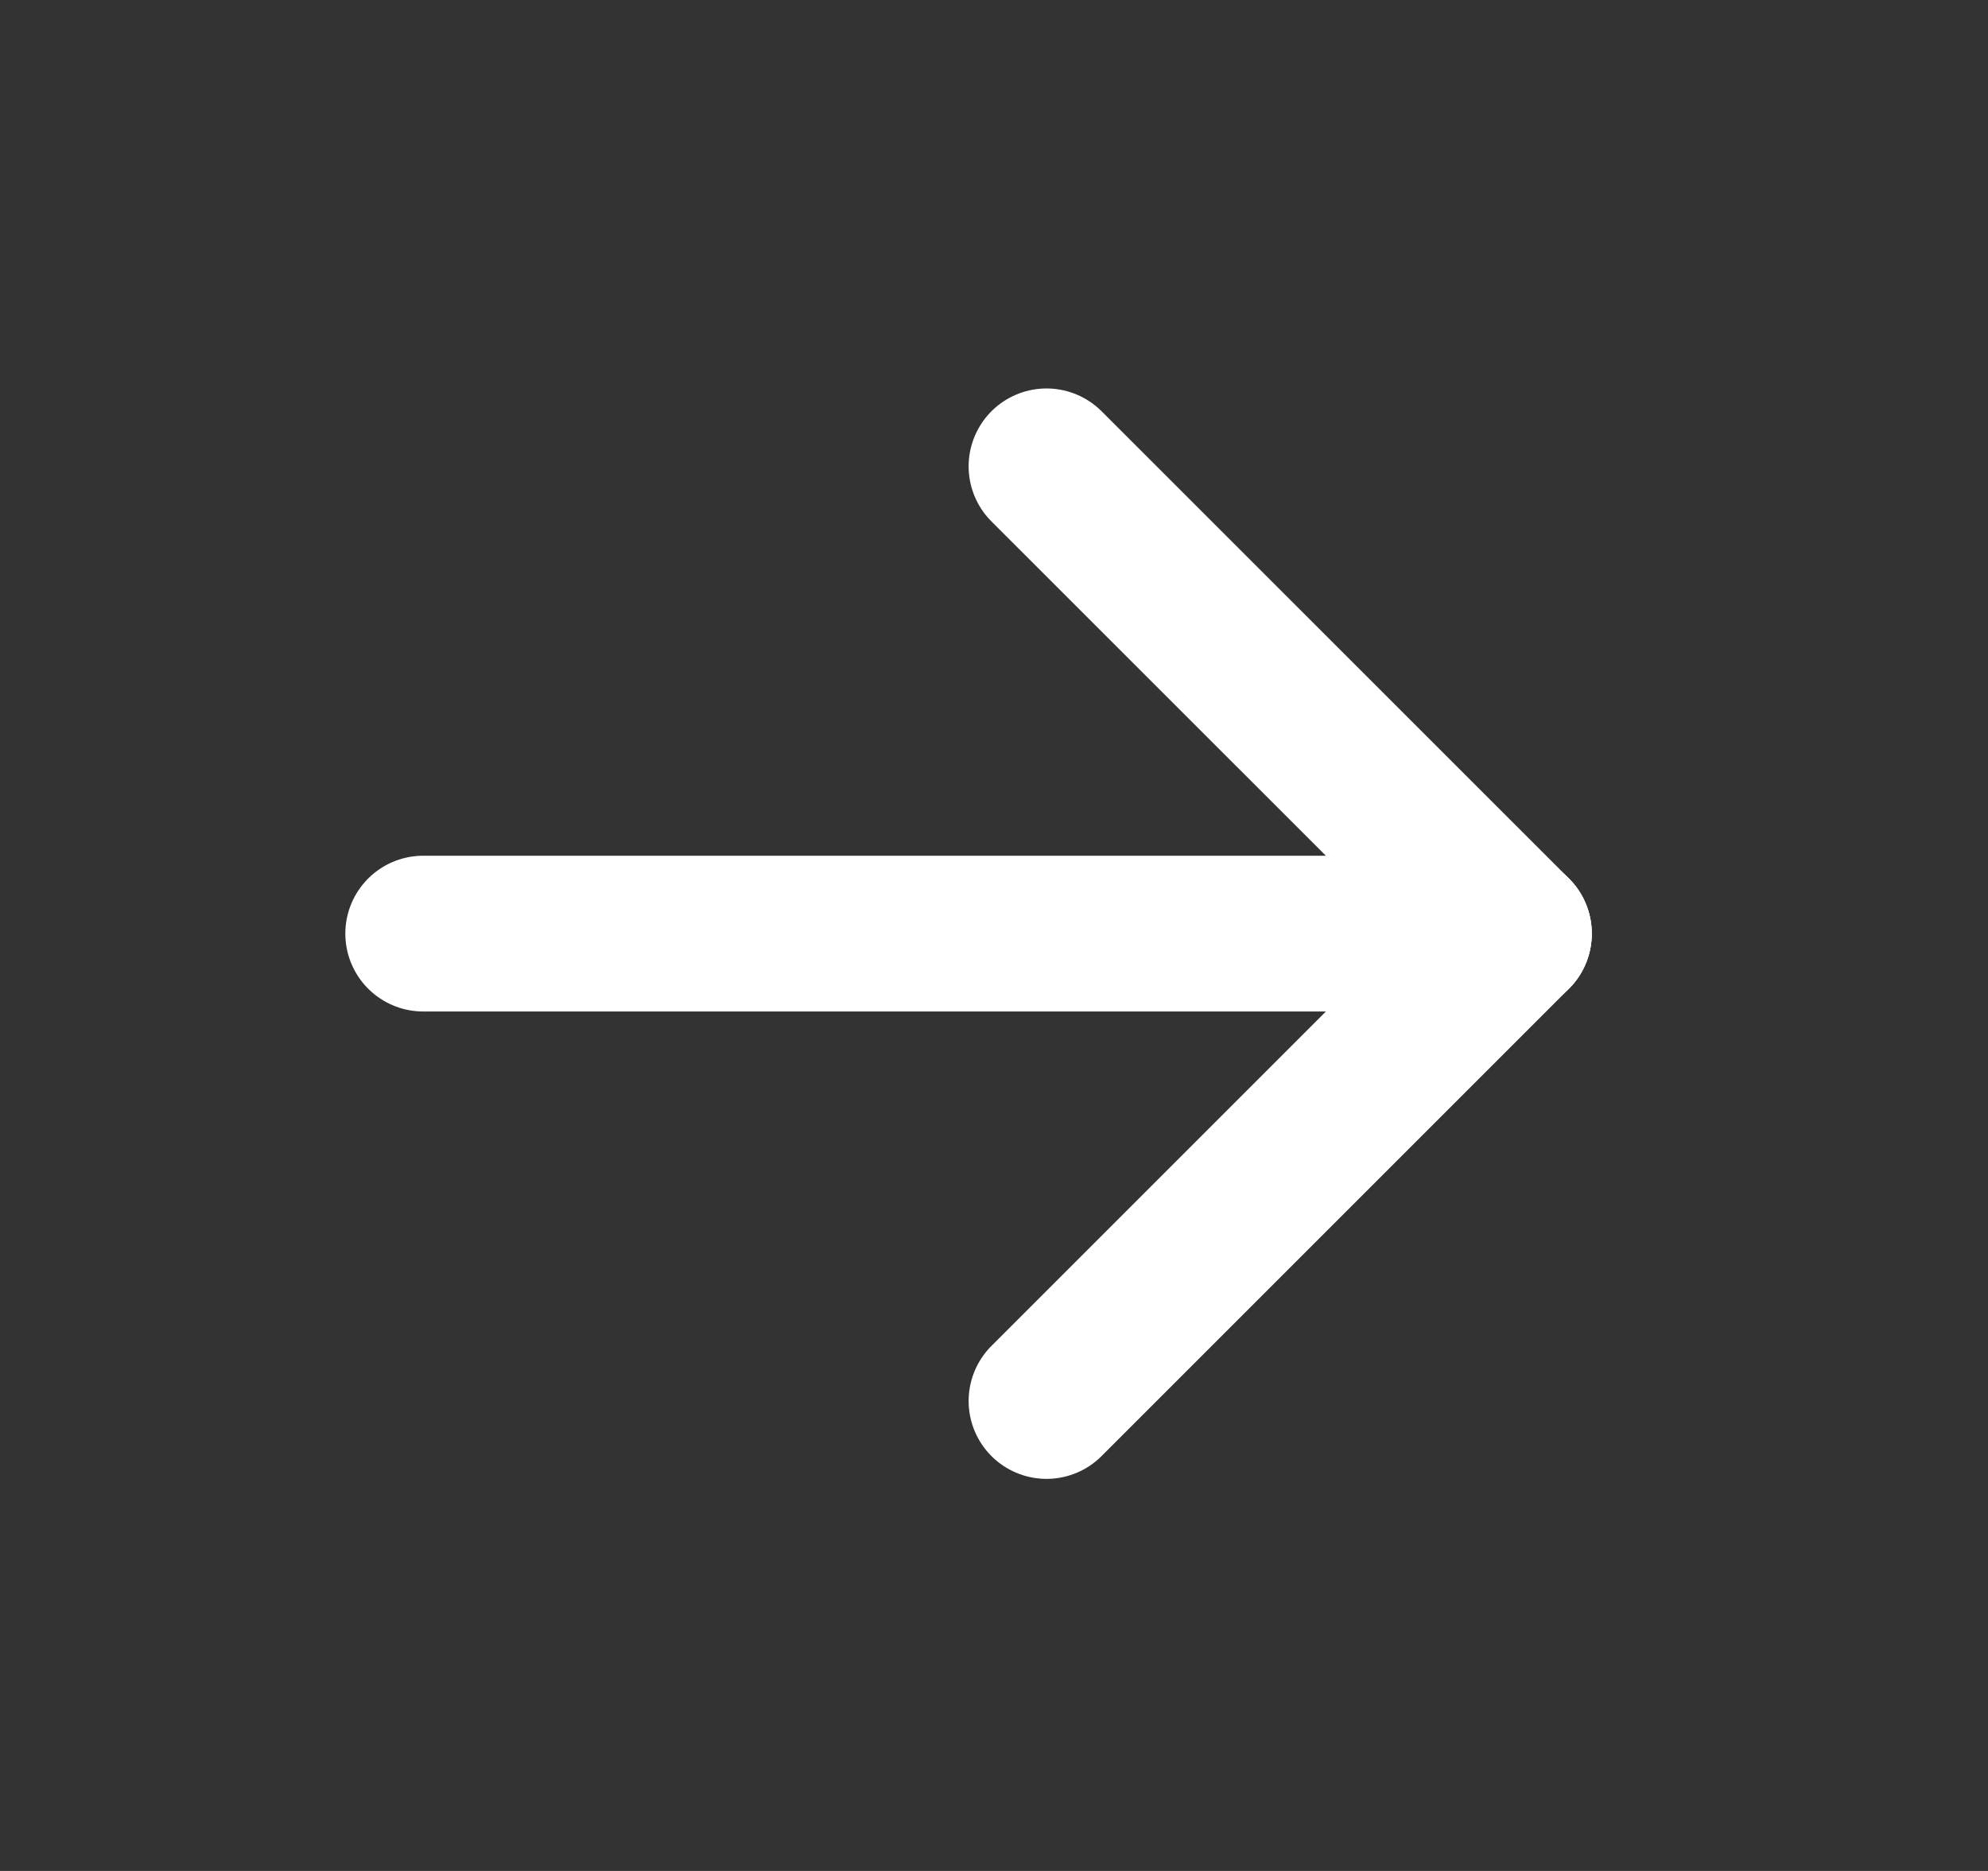 <svg width="17" height="16" viewBox="0 0 17 16" fill="none" xmlns="http://www.w3.org/2000/svg">
<rect x="0" y="0" width="17" height="16" fill="#333333" stroke="none"/>
<g clip-path="url(#clip0_4846_1345)">
<path d="M3.619 7.984H12.945" stroke="white" stroke-width="1.332" stroke-linecap="round" stroke-linejoin="round"/>
<path d="M8.949 11.981L12.946 7.984" stroke="white" stroke-width="1.332" stroke-linecap="round" stroke-linejoin="round"/>
<path d="M8.949 3.988L12.946 7.984" stroke="white" stroke-width="1.332" stroke-linecap="round" stroke-linejoin="round"/>
</g>
<defs>
<clipPath id="clip0_4846_1345">
<rect width="15.988" height="15.988" fill="white" transform="translate(0.289 -0.009)"/>
</clipPath>
</defs>
</svg>
